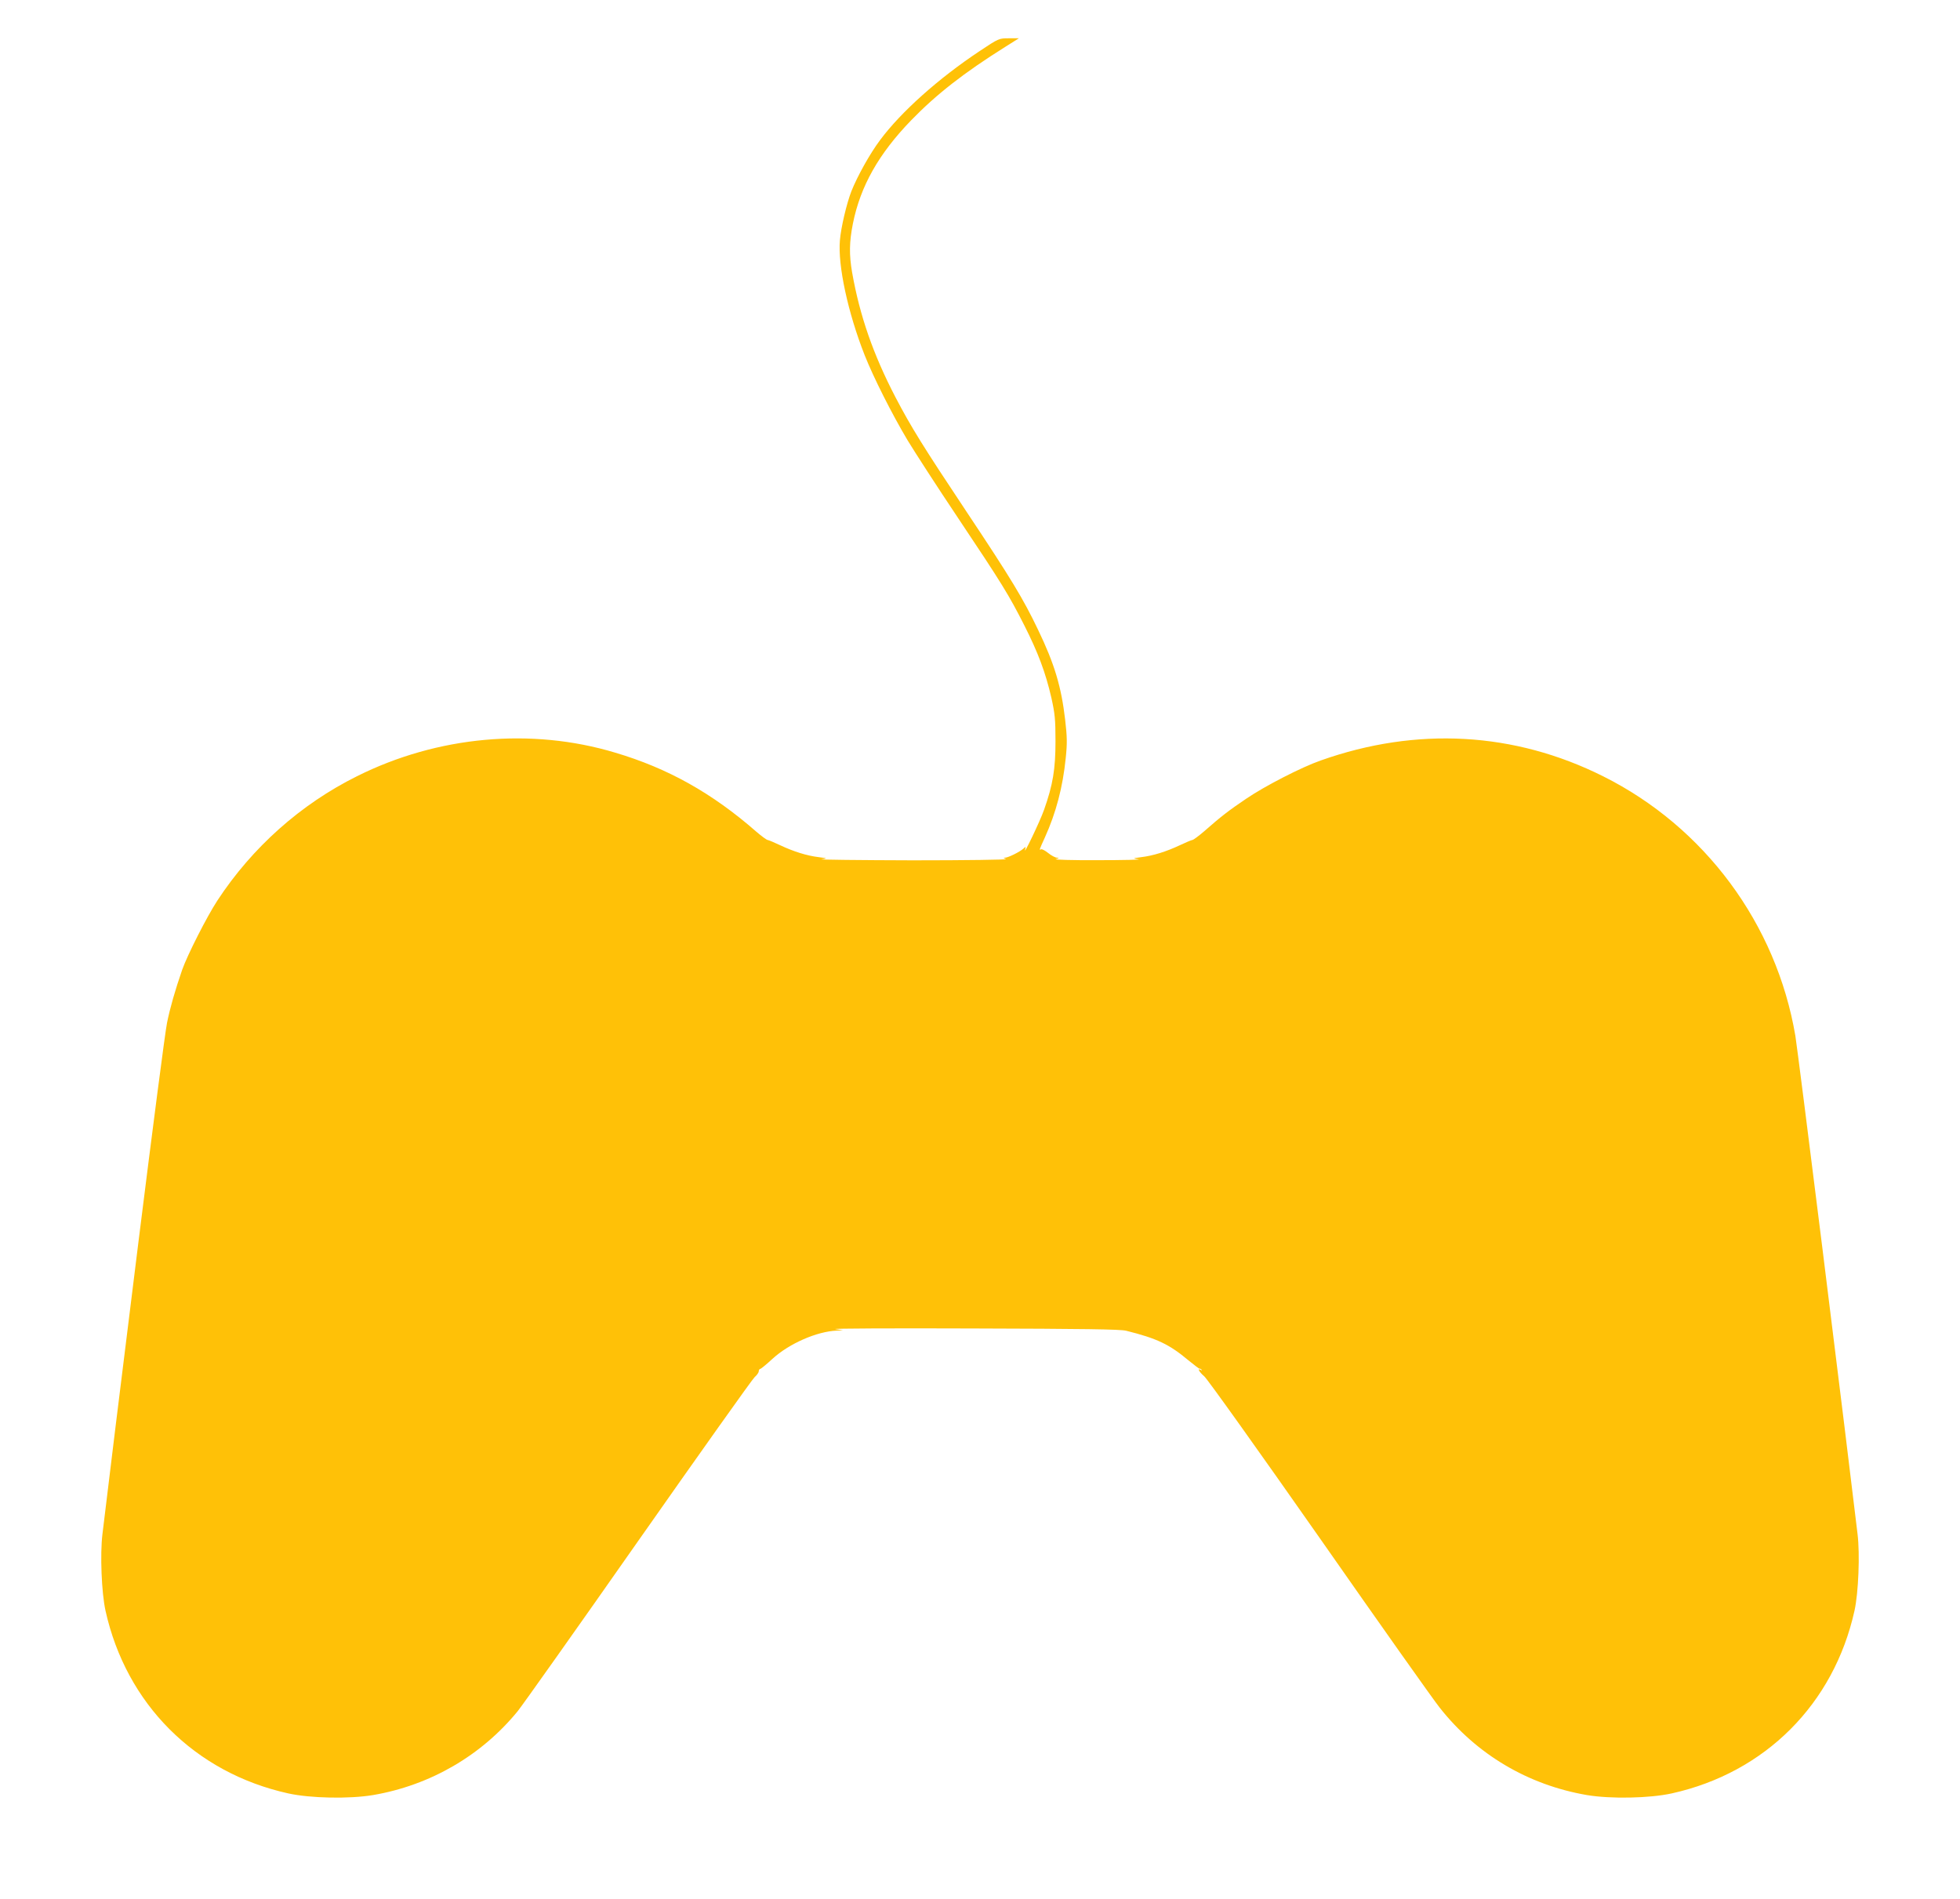 <?xml version="1.0" standalone="no"?>
<!DOCTYPE svg PUBLIC "-//W3C//DTD SVG 20010904//EN"
 "http://www.w3.org/TR/2001/REC-SVG-20010904/DTD/svg10.dtd">
<svg version="1.0" xmlns="http://www.w3.org/2000/svg"
 width="1280pt" height="1240pt" viewBox="0 0 1280 1240"
 preserveAspectRatio="xMidYMid meet">
<g transform="translate(0,1240) scale(0.1,-0.1)"
fill="#ffc107" stroke="none">
<path d="M6397 12066 c-268 -178 -513 -397 -649 -580 -67 -89 -149 -237 -188
-335 -31 -80 -68 -236 -75 -321 -14 -163 52 -471 162 -750 57 -144 178 -384
280 -555 43 -71 190 -299 328 -505 292 -437 333 -504 435 -705 89 -176 138
-306 176 -471 23 -104 27 -140 27 -284 0 -183 -17 -285 -75 -449 -26 -74 -139
-310 -123 -257 5 18 4 19 -12 4 -25 -22 -98 -58 -120 -59 -13 -1 -10 -3 7 -9
14 -4 -261 -8 -610 -8 -349 1 -617 4 -595 7 40 6 40 6 -20 14 -75 9 -162 36
-251 78 -38 18 -74 33 -81 34 -6 0 -40 25 -75 55 -287 251 -576 413 -920 515
-548 165 -1161 109 -1687 -154 -368 -183 -684 -465 -911 -811 -70 -107 -196
-356 -230 -452 -47 -136 -79 -248 -99 -346 -12 -56 -95 -697 -186 -1425 -143
-1152 -179 -1441 -236 -1915 -16 -130 -6 -383 20 -500 135 -609 583 -1058
1193 -1193 145 -32 398 -37 554 -11 374 64 708 258 945 548 32 40 388 542 790
1116 402 573 743 1053 757 1065 15 13 27 30 27 38 0 8 5 16 10 16 6 1 42 31
80 66 108 99 290 179 420 184 l40 2 -50 8 c-27 4 378 6 900 4 718 -2 962 -5
1000 -15 201 -50 282 -89 406 -193 38 -31 71 -56 73 -55 2 2 8 -1 13 -6 5 -5
3 -6 -4 -2 -27 15 -12 -13 21 -41 19 -15 357 -489 752 -1053 394 -564 748
-1064 786 -1111 241 -306 577 -505 962 -571 156 -26 409 -21 554 11 610 135
1058 584 1193 1193 26 117 36 370 20 500 -56 467 -92 758 -231 1878 -88 707
-167 1325 -175 1375 -124 732 -593 1365 -1256 1696 -580 290 -1218 325 -1844
103 -126 -44 -365 -167 -487 -250 -114 -77 -162 -114 -276 -214 -35 -30 -69
-55 -75 -55 -7 -1 -43 -16 -81 -34 -89 -42 -176 -69 -251 -78 -60 -8 -60 -8
-20 -14 22 -3 -97 -6 -265 -6 -168 -1 -291 3 -275 7 22 6 24 8 9 9 -12 0 -38
14 -59 31 -20 16 -41 27 -46 24 -14 -8 -12 -3 25 78 72 159 117 328 136 519
10 96 9 138 -4 250 -25 214 -69 363 -177 587 -96 201 -175 332 -468 772 -283
425 -361 551 -463 746 -145 279 -233 531 -283 814 -20 116 -19 199 5 320 49
244 168 455 380 674 165 170 344 310 615 480 l89 56 -65 0 c-65 0 -66 0 -192
-84z"/>
</g>
</svg>
